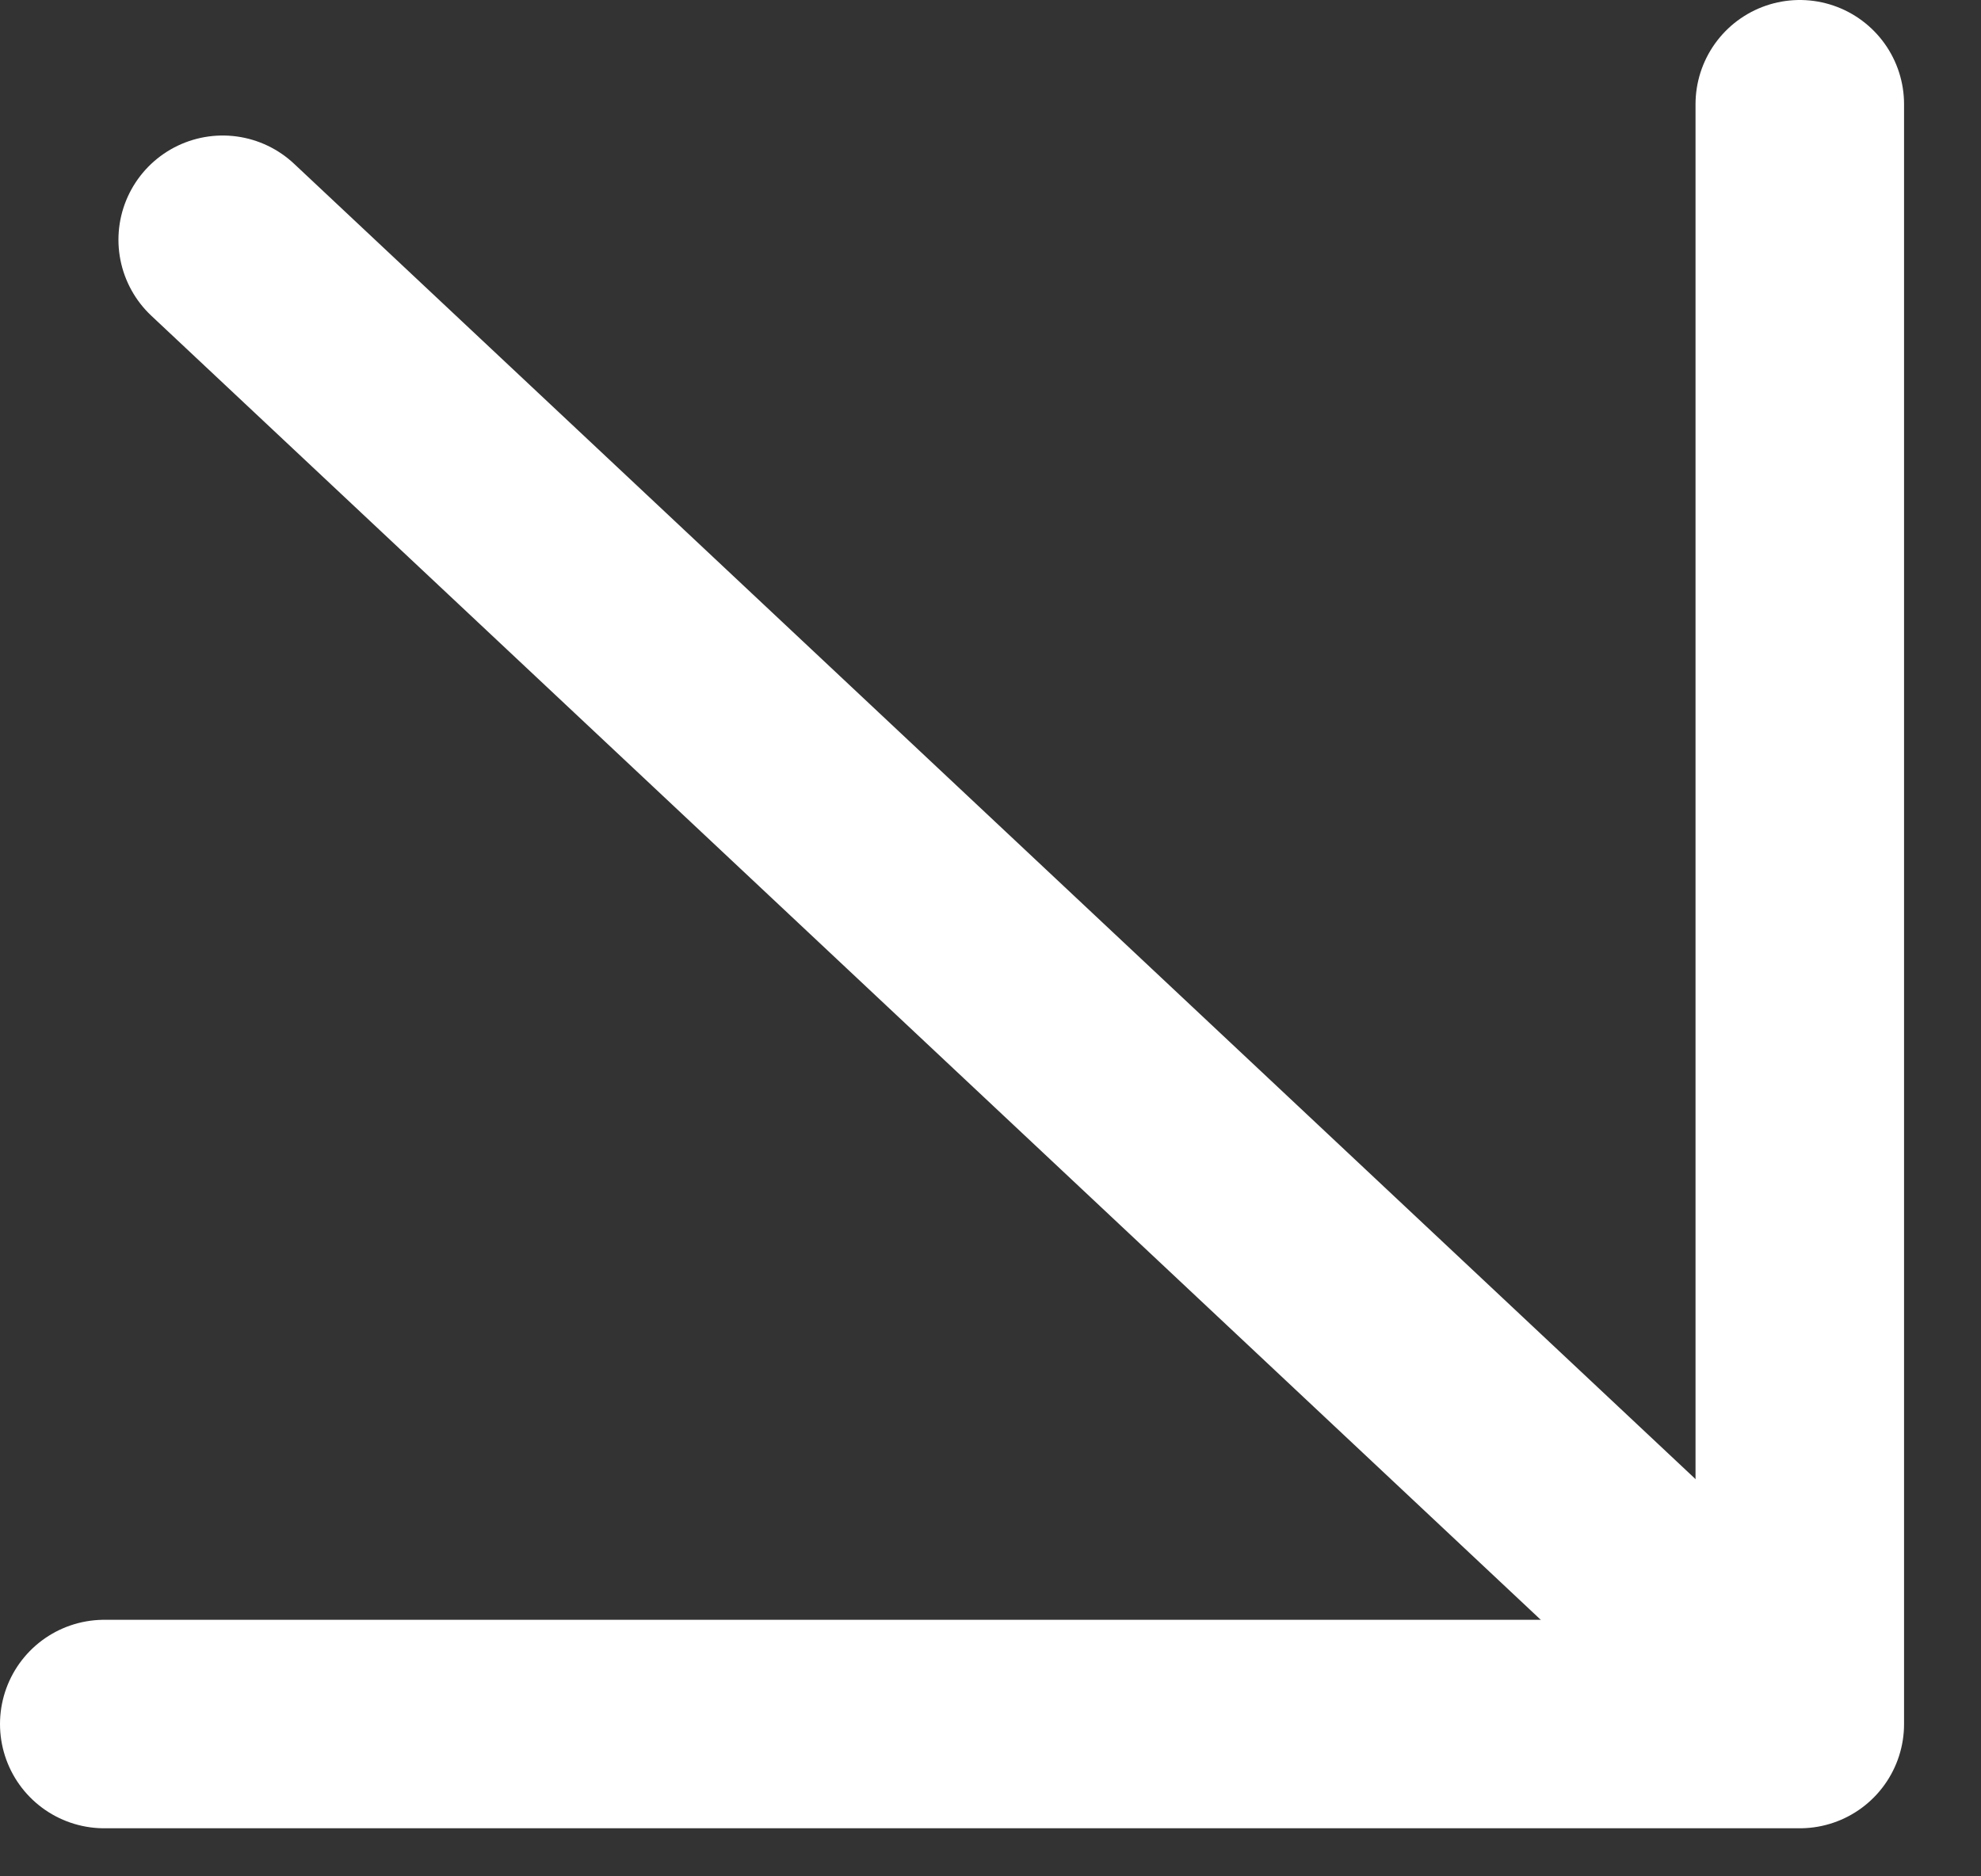 <?xml version="1.0" encoding="UTF-8"?> <svg xmlns="http://www.w3.org/2000/svg" width="19" height="18" viewBox="0 0 19 18" fill="none"><rect x="0" y="0" width="19" height="18" fill="#333333" stroke="none"/><path d="M1 16.539L17.262 16.539L17.262 1" stroke="white" stroke-width="2" stroke-linecap="round" stroke-linejoin="round"></path><path d="M16.948 16.205L2.136 2.3" stroke="white" stroke-width="2" stroke-linecap="round"></path></svg> 